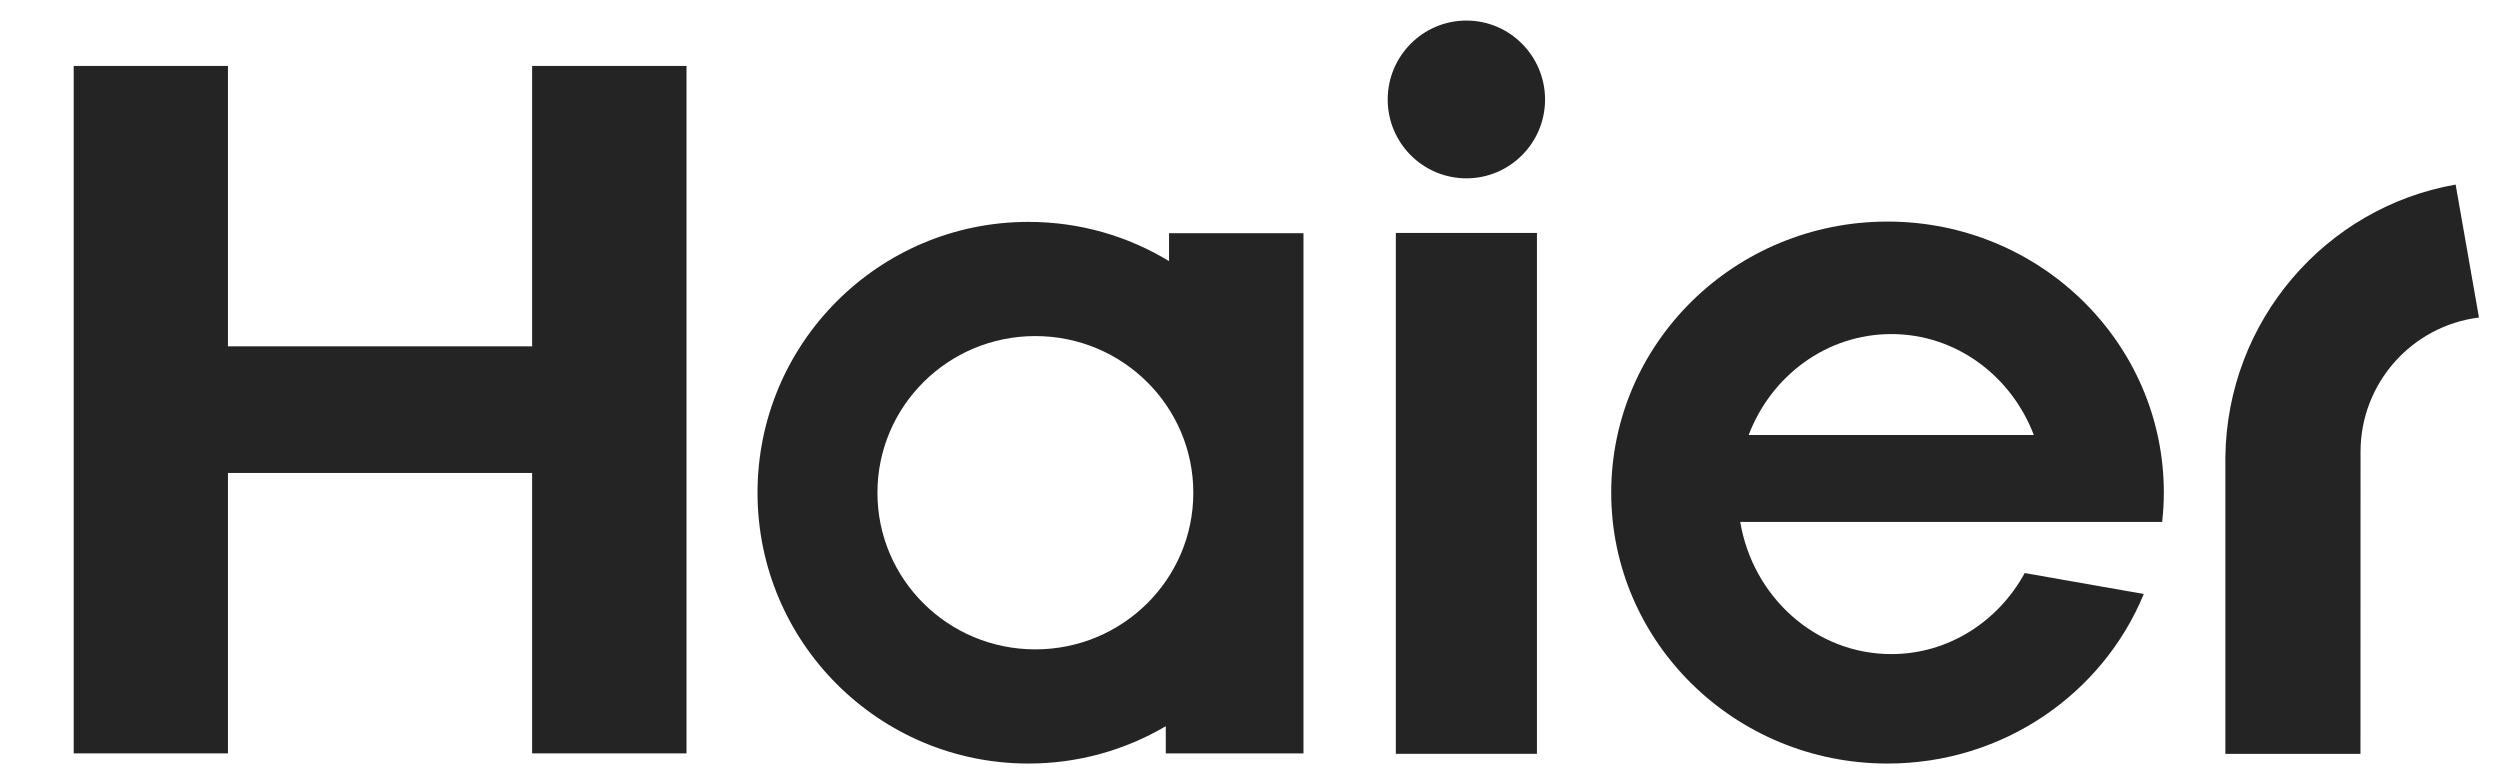 <svg width="138" height="43" viewBox="0 0 138 43" fill="none" xmlns="http://www.w3.org/2000/svg">
<path d="M119.352 28.811C119.41 28.277 119.444 27.738 119.444 27.192C119.444 18.927 112.615 12.231 104.19 12.231C95.767 12.231 88.939 18.927 88.939 27.192C88.939 35.455 95.767 42.148 104.19 42.148C110.597 42.148 116.074 38.281 118.338 32.788L111.764 31.632C110.307 34.305 107.552 36.106 104.401 36.106C100.22 36.106 96.758 32.952 96.061 28.811L119.352 28.811ZM104.402 18.441C107.972 18.441 111.022 20.747 112.266 24.011H96.528C97.769 20.747 100.825 18.441 104.402 18.441Z" fill="#242424"/>
<path d="M84.839 12.858H77.05V41.611H84.839V12.858Z" fill="#242424"/>
<path d="M80.947 1.135C78.542 1.135 76.601 3.092 76.601 5.494C76.601 7.892 78.542 9.844 80.947 9.844C83.342 9.844 85.287 7.892 85.287 5.494C85.287 3.092 83.342 1.135 80.947 1.135Z" fill="#242424"/>
<path d="M29.373 3.64V19.118H12.583V3.64H4.068V41.586H12.583V26.107H29.373V41.586H37.895V3.64H29.373Z" fill="#242424"/>
<path d="M64.531 12.871V14.414C62.267 13.038 59.614 12.248 56.771 12.248C48.513 12.248 41.815 18.94 41.815 27.198C41.815 35.455 48.513 42.148 56.771 42.148C59.54 42.148 62.127 41.394 64.351 40.087V41.586H71.952V12.871H64.531ZM57.151 35.845C52.331 35.845 48.435 31.977 48.435 27.202C48.435 22.422 52.331 18.551 57.151 18.551C61.969 18.551 65.871 22.422 65.871 27.202C65.871 31.977 61.969 35.845 57.151 35.845Z" fill="#242424"/>
<path d="M135.551 10.188C128.377 11.444 122.924 17.703 122.84 25.252V41.612H130.298L130.302 24.944C130.302 21.129 133.158 17.98 136.839 17.528L135.551 10.188Z" fill="#242424"/>
</svg>
